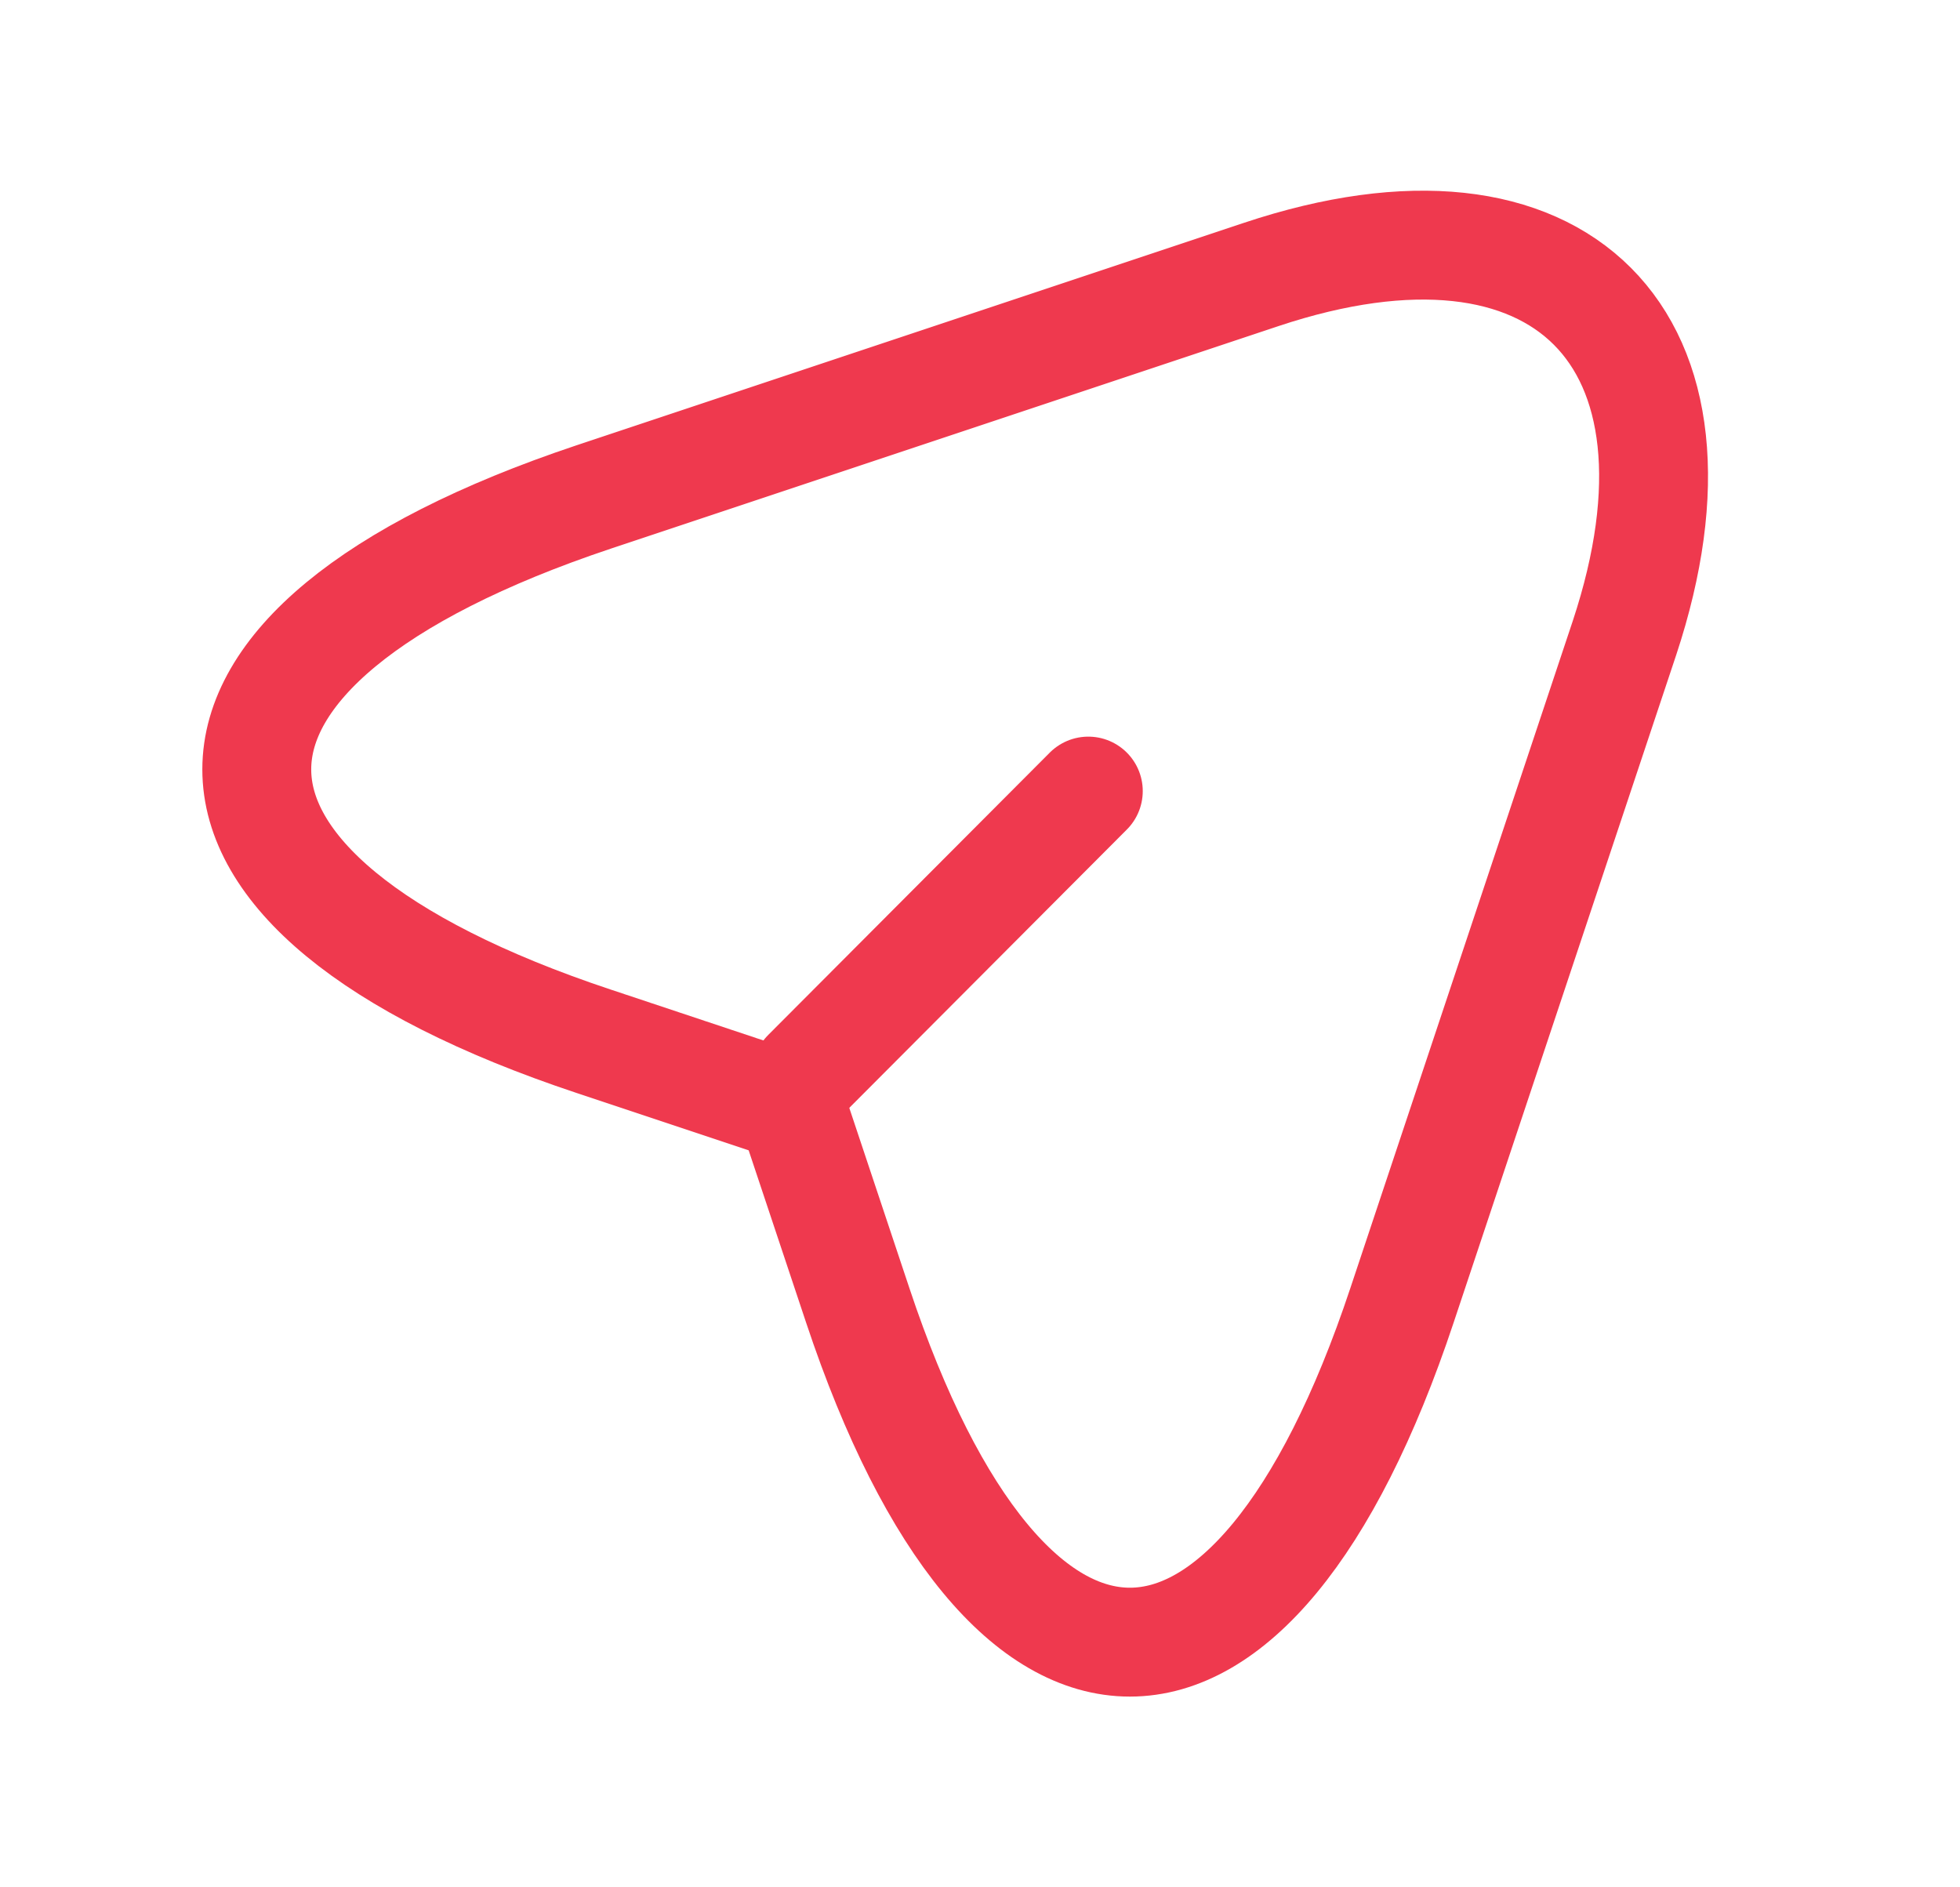 <svg xmlns="http://www.w3.org/2000/svg" width="27" height="26" viewBox="0 0 27 26" fill="none">
<path d="M8.176 6.847L17.374 3.781C21.502 2.405 23.744 4.659 22.379 8.786L19.313 17.983C17.255 24.169 13.875 24.169 11.816 17.983L10.906 15.254L8.176 14.344C1.991 12.285 1.991 8.916 8.176 6.847Z" stroke="#ef394e" stroke-width="1.5" stroke-linecap="round" stroke-linejoin="round"/>
<path d="M11.113 14.788L14.992 10.898" stroke="#ef394e" stroke-width="1.5" stroke-linecap="round" stroke-linejoin="round"/>
</svg>